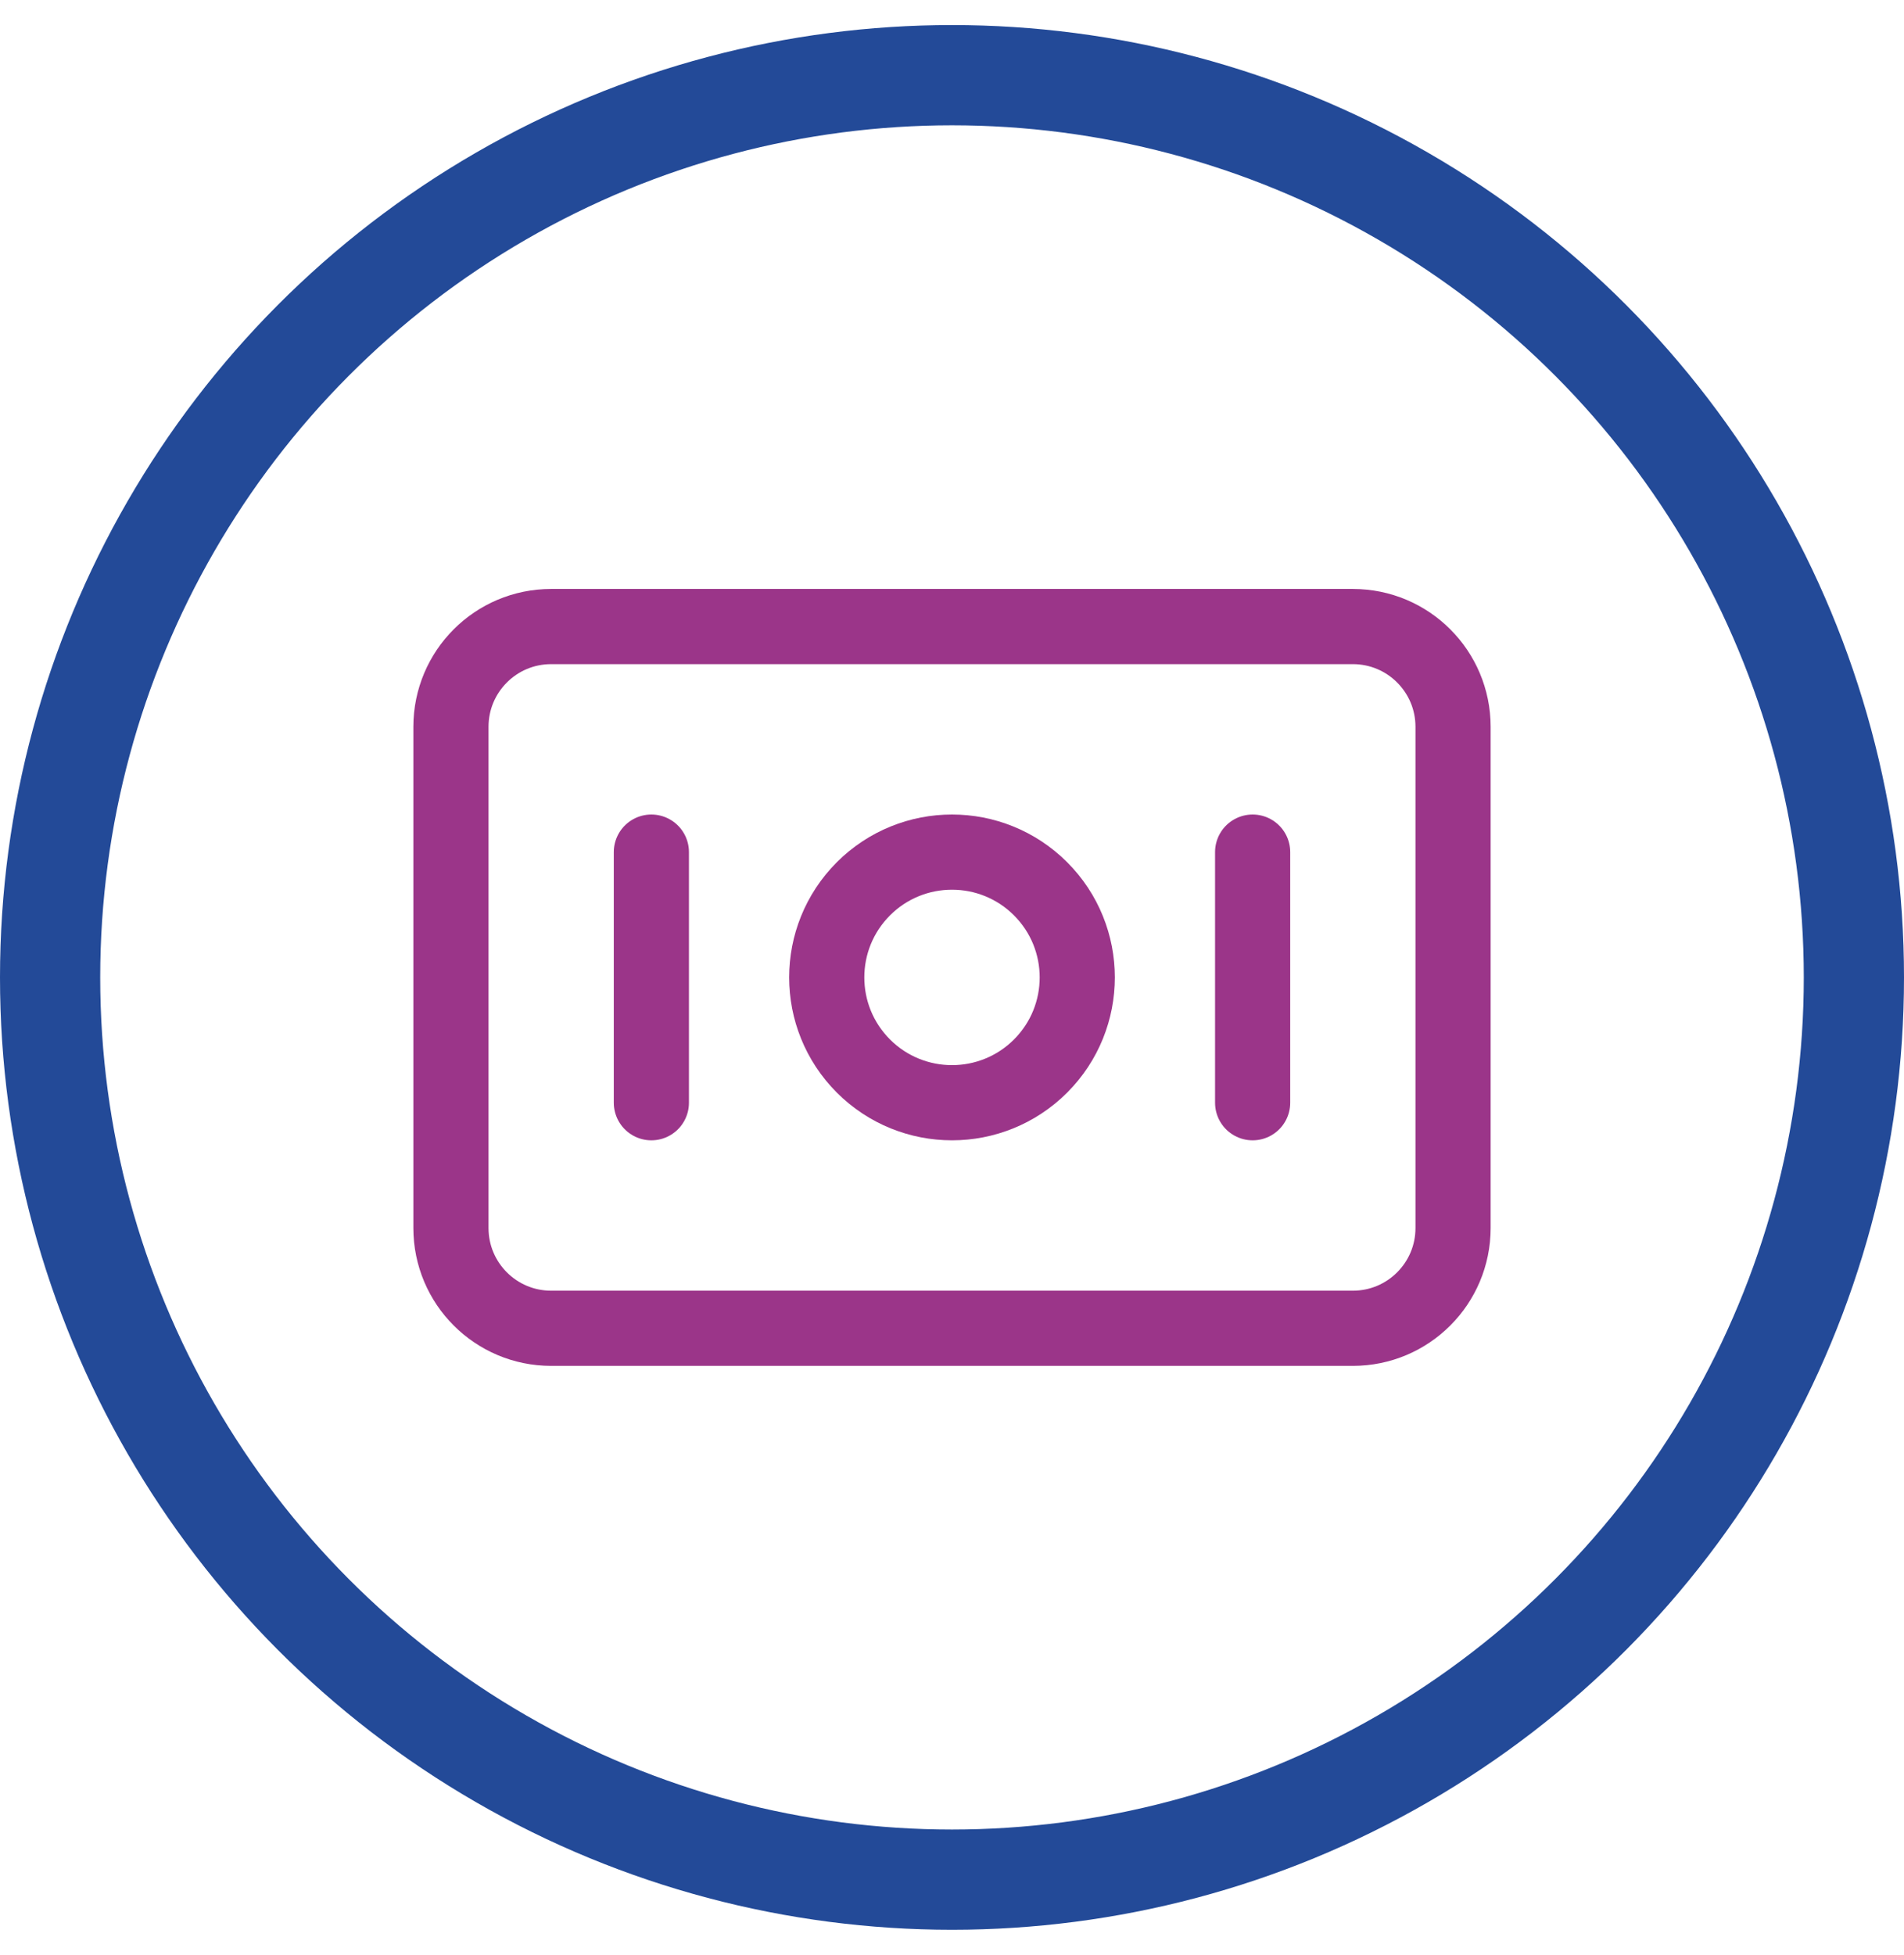 <svg width="38" height="39" viewBox="0 0 38 39" fill="none" xmlns="http://www.w3.org/2000/svg">
<circle cx="19" cy="19.5" r="18" stroke="#234A98" stroke-width="2"/>
<path fill-rule="evenodd" clip-rule="evenodd" d="M27 26.5H11C9.895 26.5 9 25.605 9 24.5V14.5C9 13.395 9.895 12.5 11 12.5H27C28.105 12.5 29 13.395 29 14.5V24.5C29 25.605 28.105 26.5 27 26.5Z" stroke="#9B3589" stroke-width="1.5" stroke-linecap="round" stroke-linejoin="round"/>
<path d="M20.768 17.732C21.744 18.709 21.744 20.291 20.768 21.268C19.791 22.244 18.209 22.244 17.232 21.268C16.256 20.291 16.256 18.709 17.232 17.732C18.209 16.756 19.791 16.756 20.768 17.732" stroke="#9B3589" stroke-width="1.5" stroke-linecap="round" stroke-linejoin="round"/>
<path d="M13 17V22" stroke="#9B3589" stroke-width="1.5" stroke-linecap="round" stroke-linejoin="round"/>
<path d="M25 17V22" stroke="#9B3589" stroke-width="1.5" stroke-linecap="round" stroke-linejoin="round"/>
</svg>
